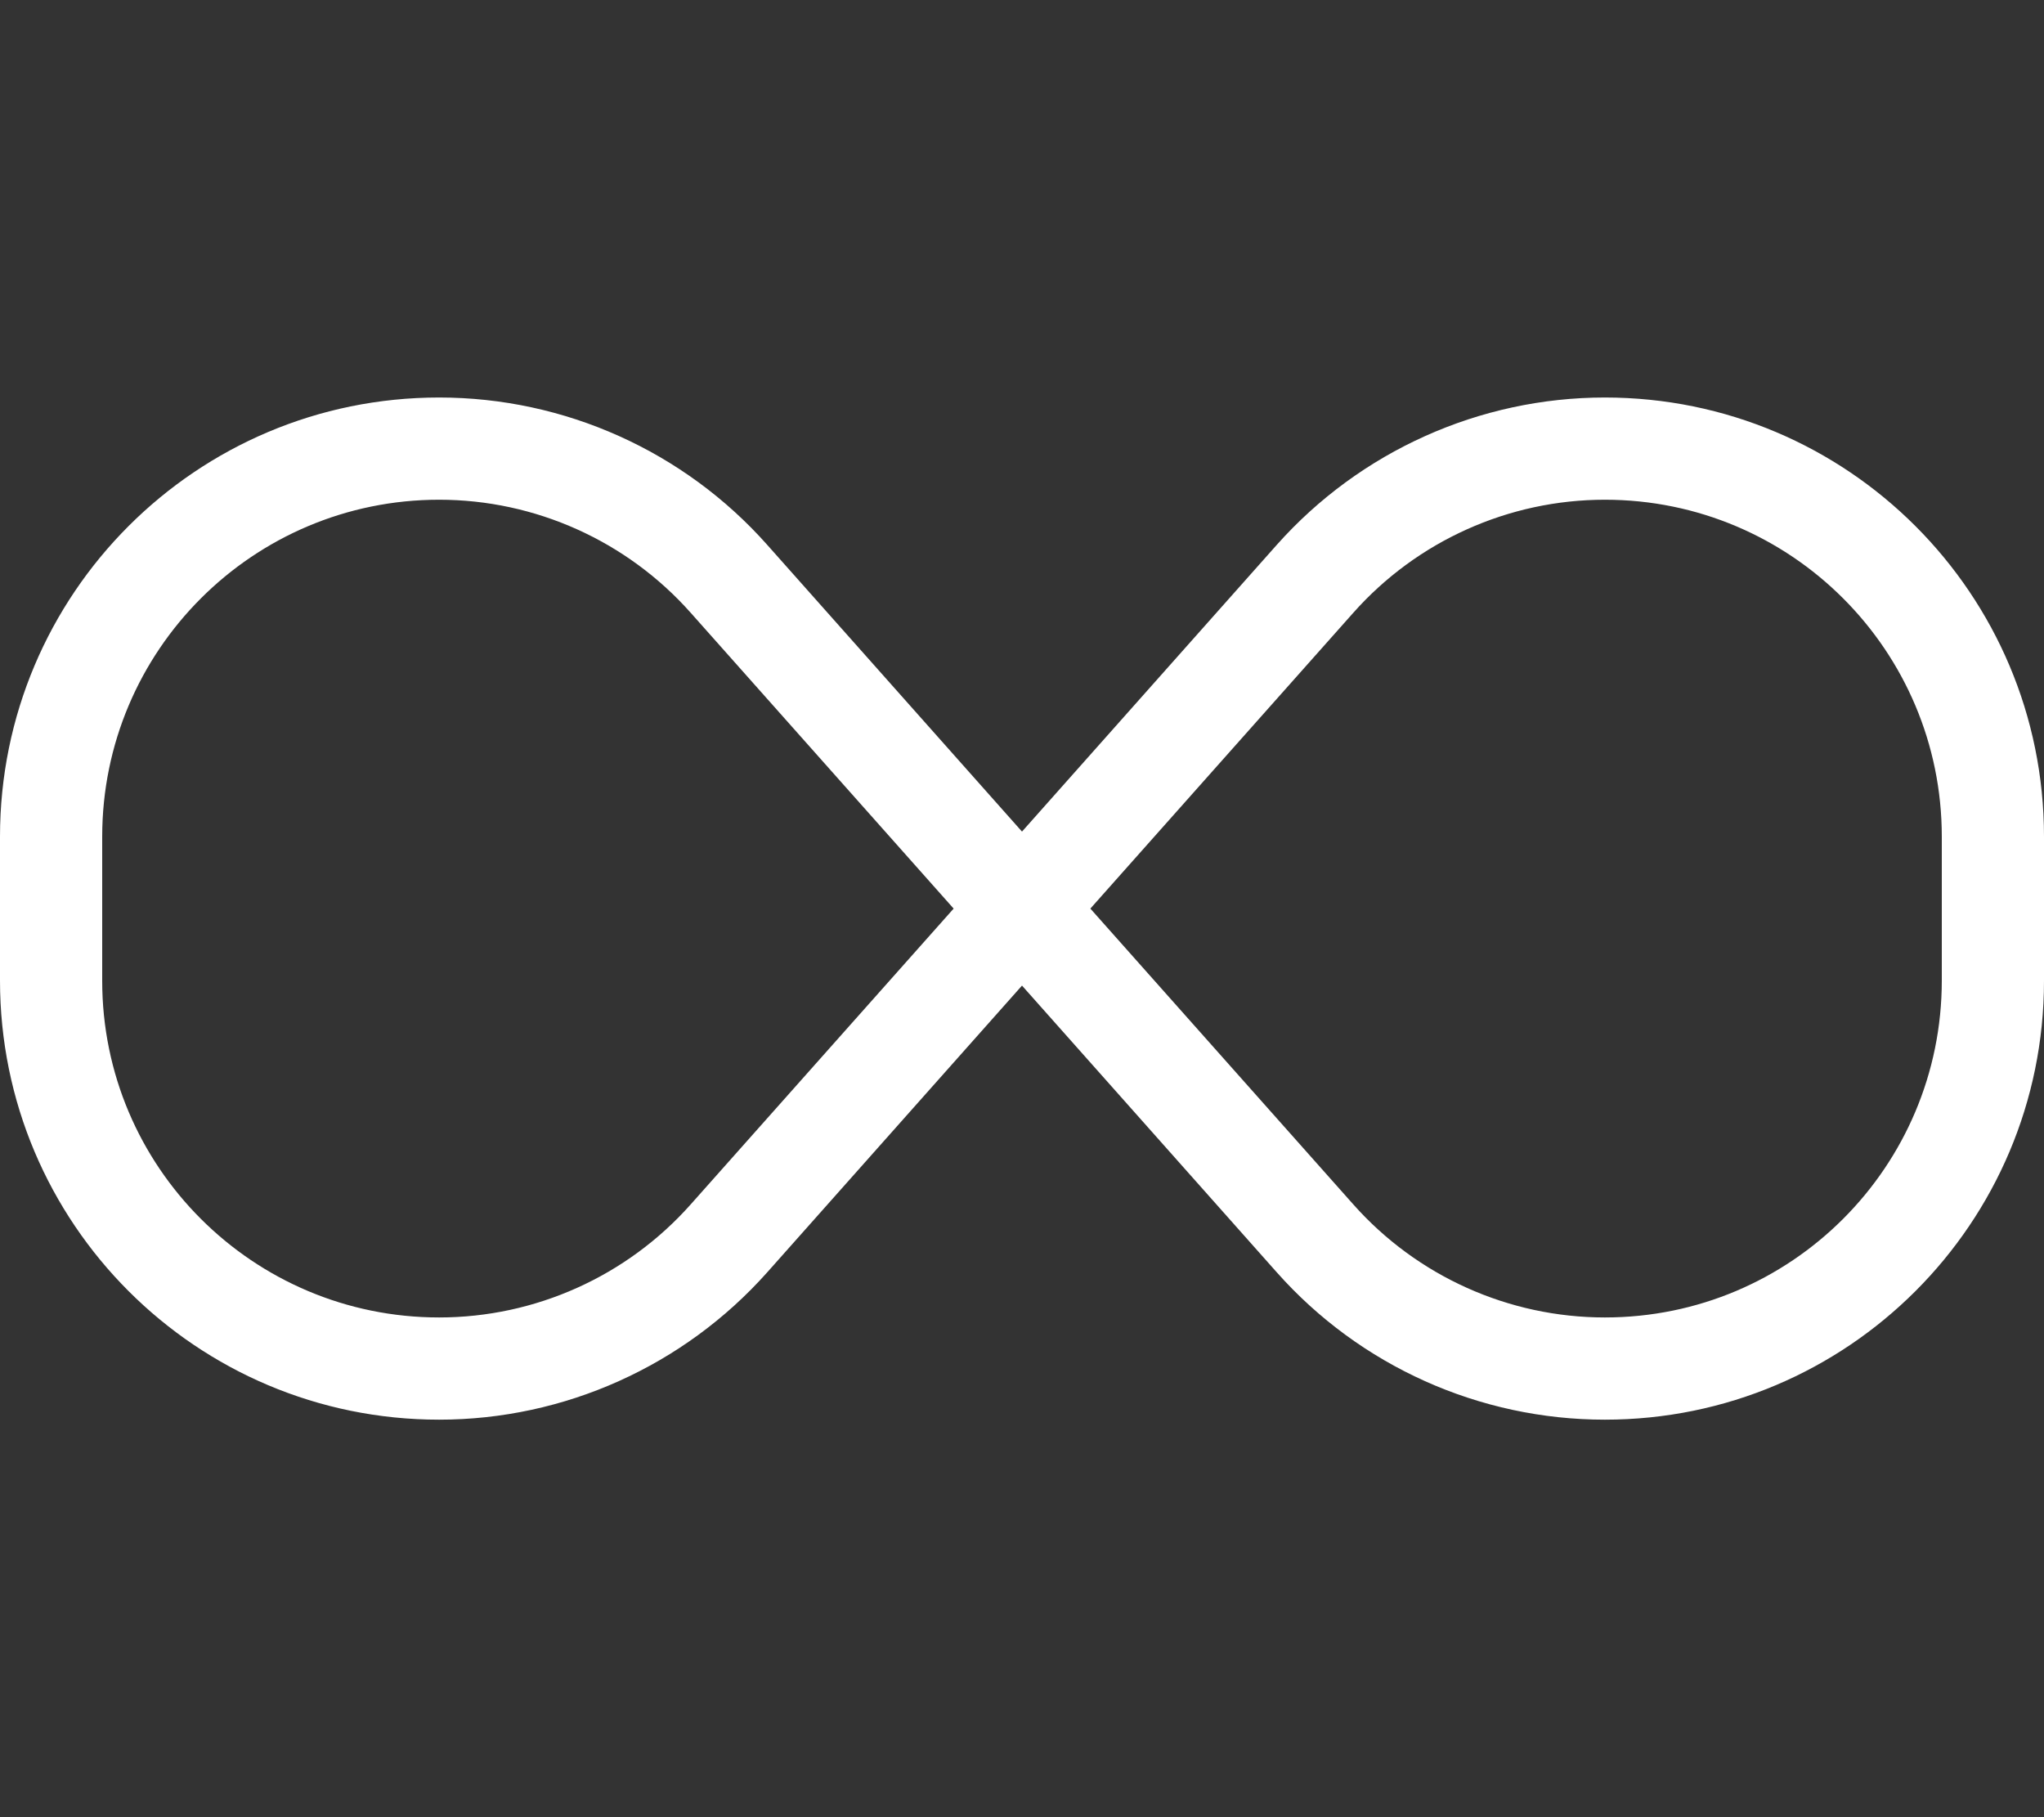 <svg width="18" height="16" viewBox="0 0 18 16" fill="none" xmlns="http://www.w3.org/2000/svg">
<rect x="0" y="0" width="18" height="16" fill="#333333" stroke="none"/>
<g id="infinity-light 1">
<path id="Vector" d="M0 7.367C0 5.23 1.73 3.5 3.867 3.5C4.973 3.5 6.024 3.973 6.756 4.797L9 7.322L11.244 4.797C11.978 3.973 13.03 3.5 14.133 3.5C16.27 3.5 18 5.23 18 7.367V8.636C18 10.77 16.27 12.5 14.133 12.5C13.027 12.5 11.976 12.027 11.244 11.203L9 8.678L6.756 11.203C6.022 12.027 4.97 12.5 3.867 12.5C1.73 12.5 0 10.77 0 8.633V7.367ZM8.398 8L6.083 5.396C5.521 4.763 4.714 4.4 3.867 4.4C2.228 4.4 0.9 5.728 0.9 7.367V8.636C0.9 10.273 2.228 11.6 3.867 11.6C4.714 11.6 5.521 11.237 6.083 10.604L8.398 8ZM9.602 8L11.917 10.604C12.479 11.237 13.286 11.6 14.133 11.6C15.773 11.6 17.1 10.273 17.1 8.633V7.367C17.1 5.728 15.773 4.4 14.133 4.4C13.286 4.4 12.479 4.763 11.917 5.396L9.602 8Z" fill="#ffffff"/>
</g>
</svg>
